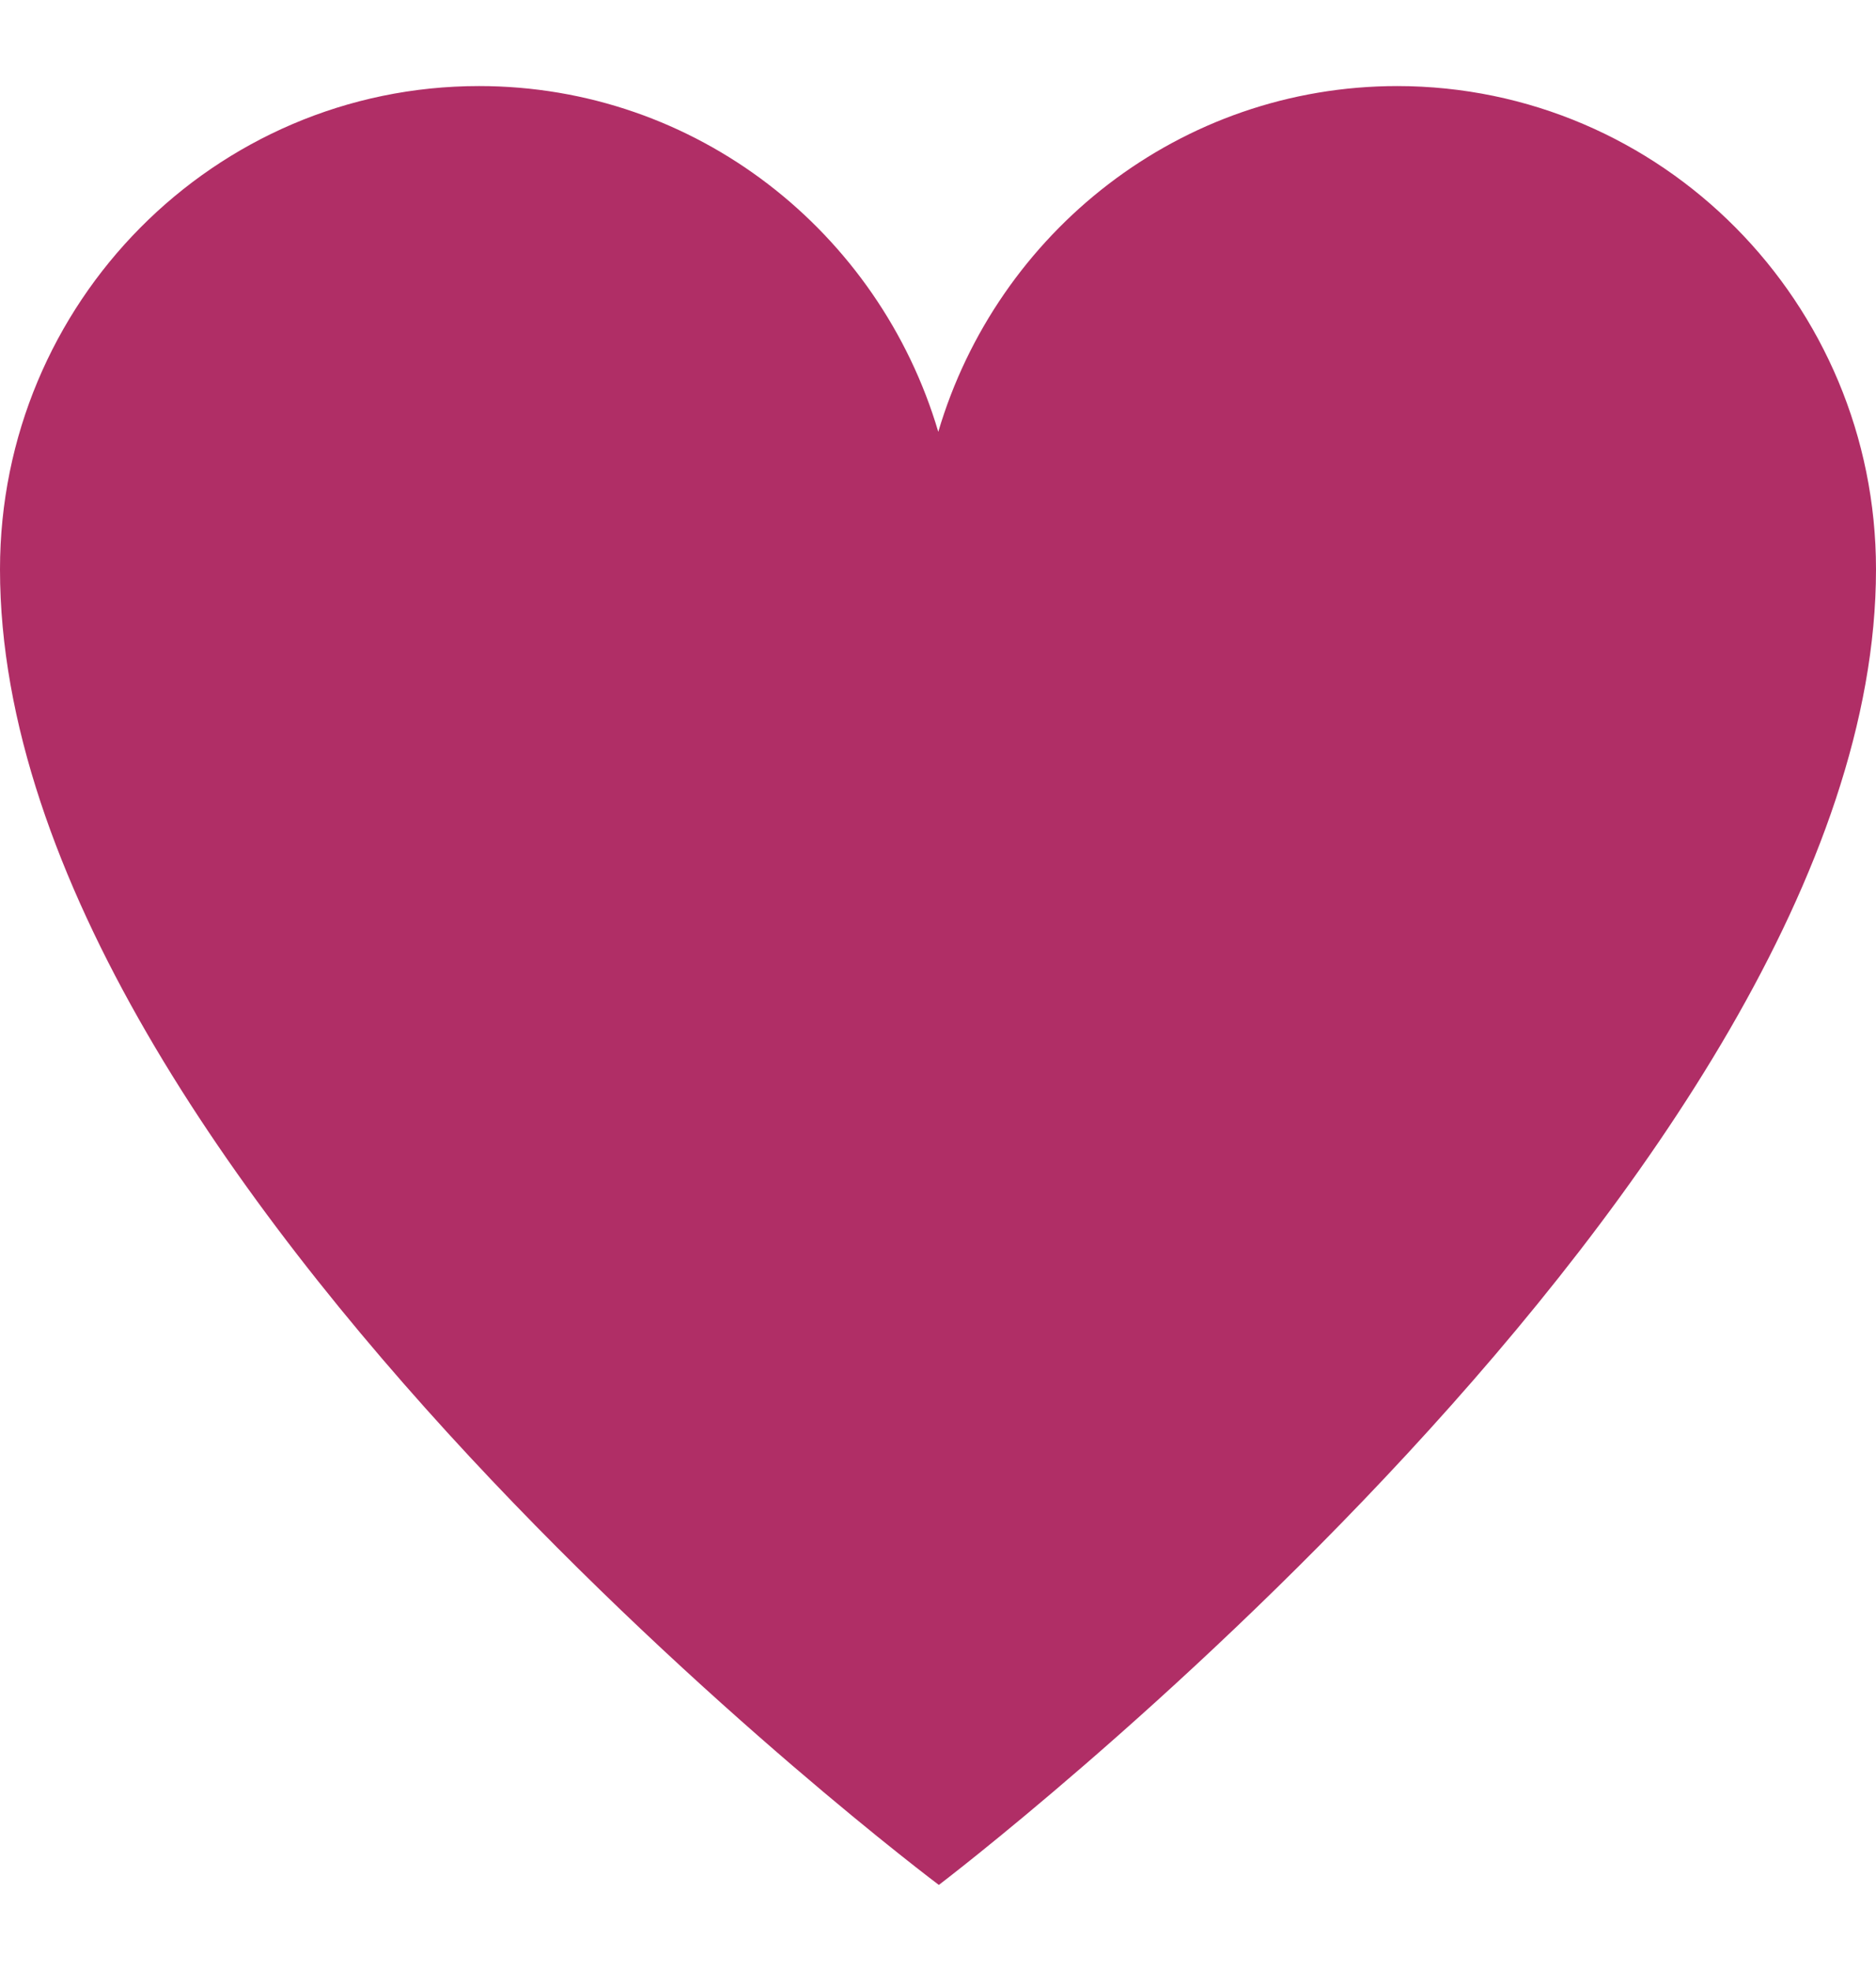 <svg width="20" height="21" viewBox="0 0 20 21" fill="none" xmlns="http://www.w3.org/2000/svg">
<path id="Vector" d="M14.899 0.917C12.582 0.917 10.632 2.474 10.003 4.601C9.374 2.474 7.424 0.917 5.107 0.917C2.288 0.917 0 3.223 0 6.066C0 12.582 10.009 20.083 10.009 20.083C10.009 20.083 20 12.501 20 6.066C20 3.223 17.712 0.917 14.893 0.917L14.899 0.917Z" fill="#B02E66"/>
</svg>
